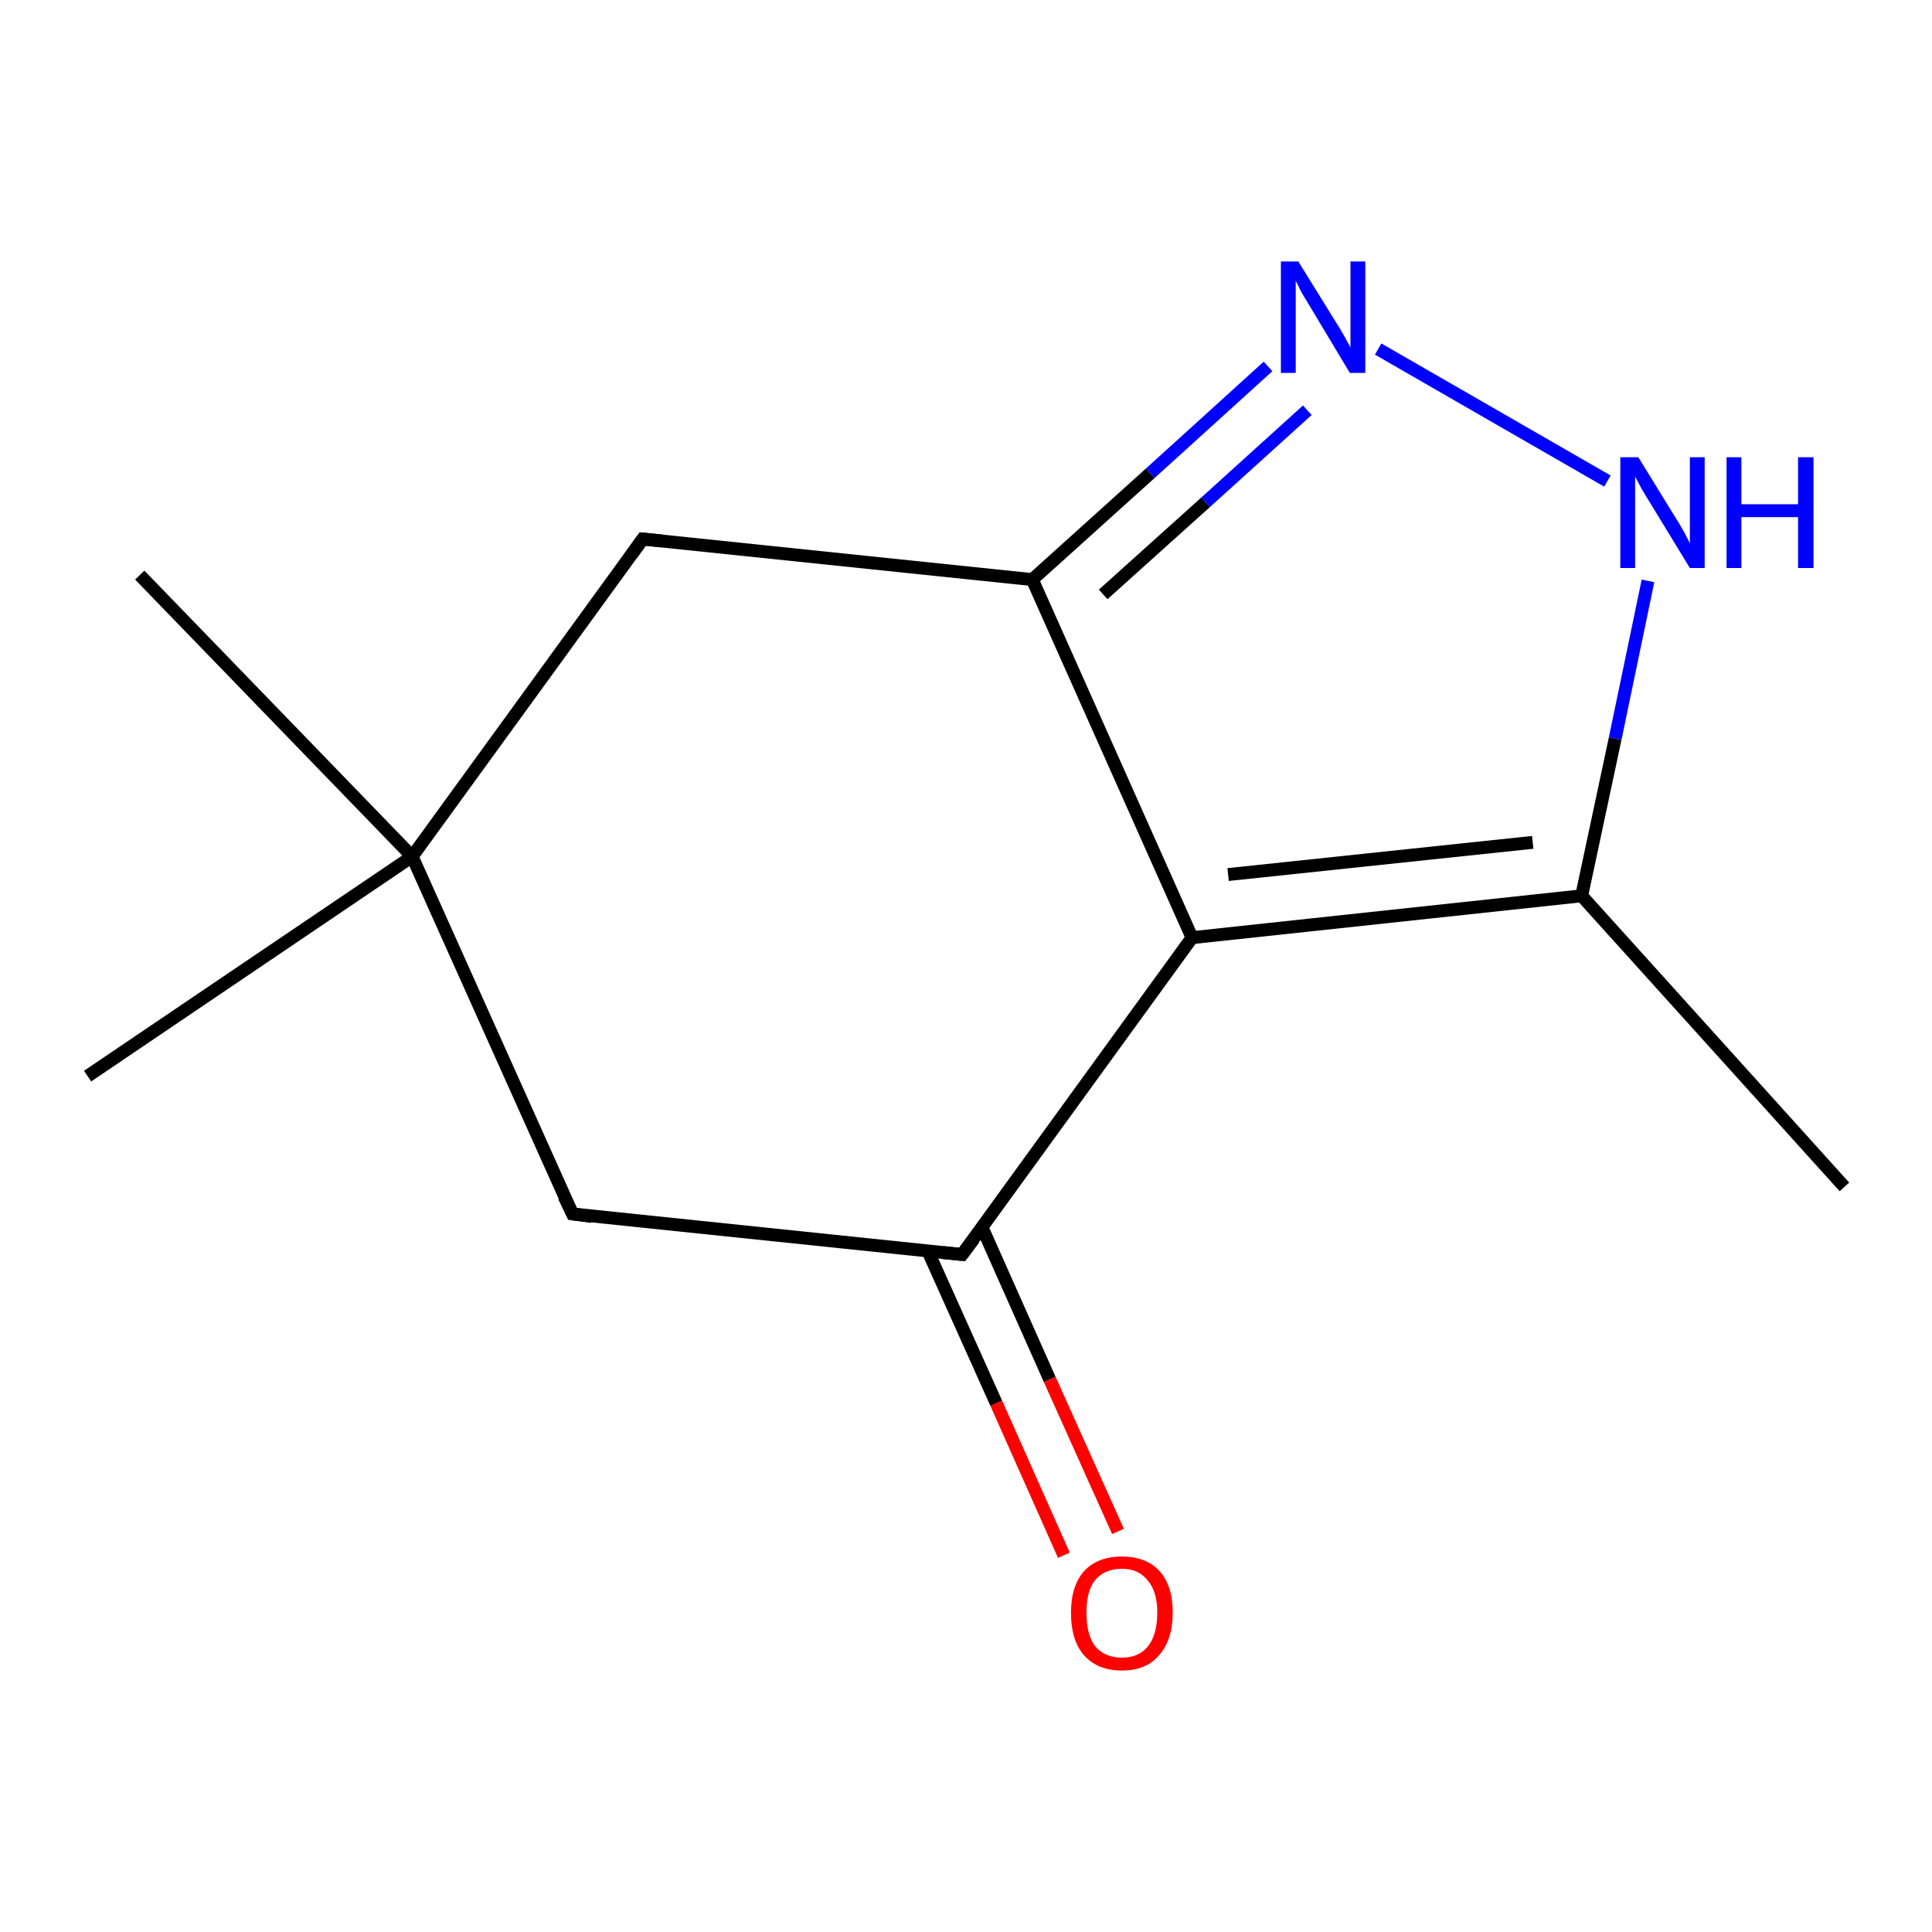 <?xml version='1.0' encoding='iso-8859-1'?>
<svg version='1.1' baseProfile='full'
              xmlns='http://www.w3.org/2000/svg'
                      xmlns:rdkit='http://www.rdkit.org/xml'
                      xmlns:xlink='http://www.w3.org/1999/xlink'
                  xml:space='preserve'
width='300px' height='300px' viewBox='0 0 300 300'>
<!-- END OF HEADER -->
<rect style='opacity:1.0;fill:#FFFFFF;stroke:none' width='300.0' height='300.0' x='0.0' y='0.0'> </rect>
<path class='bond-0 atom-0 atom-1' d='M 286.4,184.3 L 245.6,139.1' style='fill:none;fill-rule:evenodd;stroke:#000000;stroke-width:2.0px;stroke-linecap:butt;stroke-linejoin:miter;stroke-opacity:1' />
<path class='bond-1 atom-1 atom-2' d='M 245.6,139.1 L 250.8,114.7' style='fill:none;fill-rule:evenodd;stroke:#000000;stroke-width:2.0px;stroke-linecap:butt;stroke-linejoin:miter;stroke-opacity:1' />
<path class='bond-1 atom-1 atom-2' d='M 250.8,114.7 L 255.9,90.2' style='fill:none;fill-rule:evenodd;stroke:#0000FF;stroke-width:2.0px;stroke-linecap:butt;stroke-linejoin:miter;stroke-opacity:1' />
<path class='bond-2 atom-2 atom-3' d='M 249.6,74.7 L 214.0,54.2' style='fill:none;fill-rule:evenodd;stroke:#0000FF;stroke-width:2.0px;stroke-linecap:butt;stroke-linejoin:miter;stroke-opacity:1' />
<path class='bond-3 atom-3 atom-4' d='M 196.9,56.9 L 178.6,73.5' style='fill:none;fill-rule:evenodd;stroke:#0000FF;stroke-width:2.0px;stroke-linecap:butt;stroke-linejoin:miter;stroke-opacity:1' />
<path class='bond-3 atom-3 atom-4' d='M 178.6,73.5 L 160.3,90.0' style='fill:none;fill-rule:evenodd;stroke:#000000;stroke-width:2.0px;stroke-linecap:butt;stroke-linejoin:miter;stroke-opacity:1' />
<path class='bond-3 atom-3 atom-4' d='M 203.0,63.7 L 187.2,78.0' style='fill:none;fill-rule:evenodd;stroke:#0000FF;stroke-width:2.0px;stroke-linecap:butt;stroke-linejoin:miter;stroke-opacity:1' />
<path class='bond-3 atom-3 atom-4' d='M 187.2,78.0 L 171.3,92.3' style='fill:none;fill-rule:evenodd;stroke:#000000;stroke-width:2.0px;stroke-linecap:butt;stroke-linejoin:miter;stroke-opacity:1' />
<path class='bond-4 atom-4 atom-5' d='M 160.3,90.0 L 99.8,83.7' style='fill:none;fill-rule:evenodd;stroke:#000000;stroke-width:2.0px;stroke-linecap:butt;stroke-linejoin:miter;stroke-opacity:1' />
<path class='bond-5 atom-5 atom-6' d='M 99.8,83.7 L 64.0,133.0' style='fill:none;fill-rule:evenodd;stroke:#000000;stroke-width:2.0px;stroke-linecap:butt;stroke-linejoin:miter;stroke-opacity:1' />
<path class='bond-6 atom-6 atom-7' d='M 64.0,133.0 L 13.6,167.1' style='fill:none;fill-rule:evenodd;stroke:#000000;stroke-width:2.0px;stroke-linecap:butt;stroke-linejoin:miter;stroke-opacity:1' />
<path class='bond-7 atom-6 atom-8' d='M 64.0,133.0 L 21.7,89.3' style='fill:none;fill-rule:evenodd;stroke:#000000;stroke-width:2.0px;stroke-linecap:butt;stroke-linejoin:miter;stroke-opacity:1' />
<path class='bond-8 atom-6 atom-9' d='M 64.0,133.0 L 88.9,188.5' style='fill:none;fill-rule:evenodd;stroke:#000000;stroke-width:2.0px;stroke-linecap:butt;stroke-linejoin:miter;stroke-opacity:1' />
<path class='bond-9 atom-9 atom-10' d='M 88.9,188.5 L 149.4,194.8' style='fill:none;fill-rule:evenodd;stroke:#000000;stroke-width:2.0px;stroke-linecap:butt;stroke-linejoin:miter;stroke-opacity:1' />
<path class='bond-10 atom-10 atom-11' d='M 144.1,194.3 L 154.7,217.9' style='fill:none;fill-rule:evenodd;stroke:#000000;stroke-width:2.0px;stroke-linecap:butt;stroke-linejoin:miter;stroke-opacity:1' />
<path class='bond-10 atom-10 atom-11' d='M 154.7,217.9 L 165.2,241.5' style='fill:none;fill-rule:evenodd;stroke:#FF0000;stroke-width:2.0px;stroke-linecap:butt;stroke-linejoin:miter;stroke-opacity:1' />
<path class='bond-10 atom-10 atom-11' d='M 152.5,190.6 L 163.0,214.2' style='fill:none;fill-rule:evenodd;stroke:#000000;stroke-width:2.0px;stroke-linecap:butt;stroke-linejoin:miter;stroke-opacity:1' />
<path class='bond-10 atom-10 atom-11' d='M 163.0,214.2 L 173.6,237.8' style='fill:none;fill-rule:evenodd;stroke:#FF0000;stroke-width:2.0px;stroke-linecap:butt;stroke-linejoin:miter;stroke-opacity:1' />
<path class='bond-11 atom-10 atom-12' d='M 149.4,194.8 L 185.1,145.6' style='fill:none;fill-rule:evenodd;stroke:#000000;stroke-width:2.0px;stroke-linecap:butt;stroke-linejoin:miter;stroke-opacity:1' />
<path class='bond-12 atom-12 atom-1' d='M 185.1,145.6 L 245.6,139.1' style='fill:none;fill-rule:evenodd;stroke:#000000;stroke-width:2.0px;stroke-linecap:butt;stroke-linejoin:miter;stroke-opacity:1' />
<path class='bond-12 atom-12 atom-1' d='M 190.7,135.8 L 238.0,130.8' style='fill:none;fill-rule:evenodd;stroke:#000000;stroke-width:2.0px;stroke-linecap:butt;stroke-linejoin:miter;stroke-opacity:1' />
<path class='bond-13 atom-12 atom-4' d='M 185.1,145.6 L 160.3,90.0' style='fill:none;fill-rule:evenodd;stroke:#000000;stroke-width:2.0px;stroke-linecap:butt;stroke-linejoin:miter;stroke-opacity:1' />
<path d='M 102.8,84.0 L 99.8,83.7 L 98.0,86.2' style='fill:none;stroke:#000000;stroke-width:2.0px;stroke-linecap:butt;stroke-linejoin:miter;stroke-opacity:1;' />
<path d='M 87.6,185.8 L 88.9,188.5 L 91.9,188.9' style='fill:none;stroke:#000000;stroke-width:2.0px;stroke-linecap:butt;stroke-linejoin:miter;stroke-opacity:1;' />
<path d='M 146.4,194.5 L 149.4,194.8 L 151.2,192.4' style='fill:none;stroke:#000000;stroke-width:2.0px;stroke-linecap:butt;stroke-linejoin:miter;stroke-opacity:1;' />
<path class='atom-2' d='M 254.4 71.0
L 260.0 80.1
Q 260.6 81.0, 261.5 82.6
Q 262.4 84.3, 262.4 84.4
L 262.4 71.0
L 264.7 71.0
L 264.7 88.2
L 262.4 88.2
L 256.3 78.2
Q 255.6 77.1, 254.8 75.7
Q 254.1 74.4, 253.9 74.0
L 253.9 88.2
L 251.6 88.2
L 251.6 71.0
L 254.4 71.0
' fill='#0000FF'/>
<path class='atom-2' d='M 268.1 71.0
L 270.4 71.0
L 270.4 78.3
L 279.2 78.3
L 279.2 71.0
L 281.6 71.0
L 281.6 88.2
L 279.2 88.2
L 279.2 80.3
L 270.4 80.3
L 270.4 88.2
L 268.1 88.2
L 268.1 71.0
' fill='#0000FF'/>
<path class='atom-3' d='M 201.6 40.6
L 207.3 49.8
Q 207.9 50.7, 208.8 52.3
Q 209.7 53.9, 209.7 54.0
L 209.7 40.6
L 212.0 40.6
L 212.0 57.9
L 209.6 57.9
L 203.6 47.9
Q 202.9 46.7, 202.1 45.4
Q 201.4 44.0, 201.2 43.6
L 201.2 57.9
L 198.9 57.9
L 198.9 40.6
L 201.6 40.6
' fill='#0000FF'/>
<path class='atom-11' d='M 166.3 250.4
Q 166.3 246.3, 168.3 244.0
Q 170.4 241.7, 174.2 241.7
Q 178.0 241.7, 180.1 244.0
Q 182.1 246.3, 182.1 250.4
Q 182.1 254.6, 180.0 257.0
Q 178.0 259.4, 174.2 259.4
Q 170.4 259.4, 168.3 257.0
Q 166.3 254.7, 166.3 250.4
M 174.2 257.4
Q 176.8 257.4, 178.2 255.7
Q 179.7 253.9, 179.7 250.4
Q 179.7 247.1, 178.2 245.4
Q 176.8 243.6, 174.2 243.6
Q 171.6 243.6, 170.1 245.3
Q 168.7 247.0, 168.7 250.4
Q 168.7 253.9, 170.1 255.7
Q 171.6 257.4, 174.2 257.4
' fill='#FF0000'/>
</svg>
